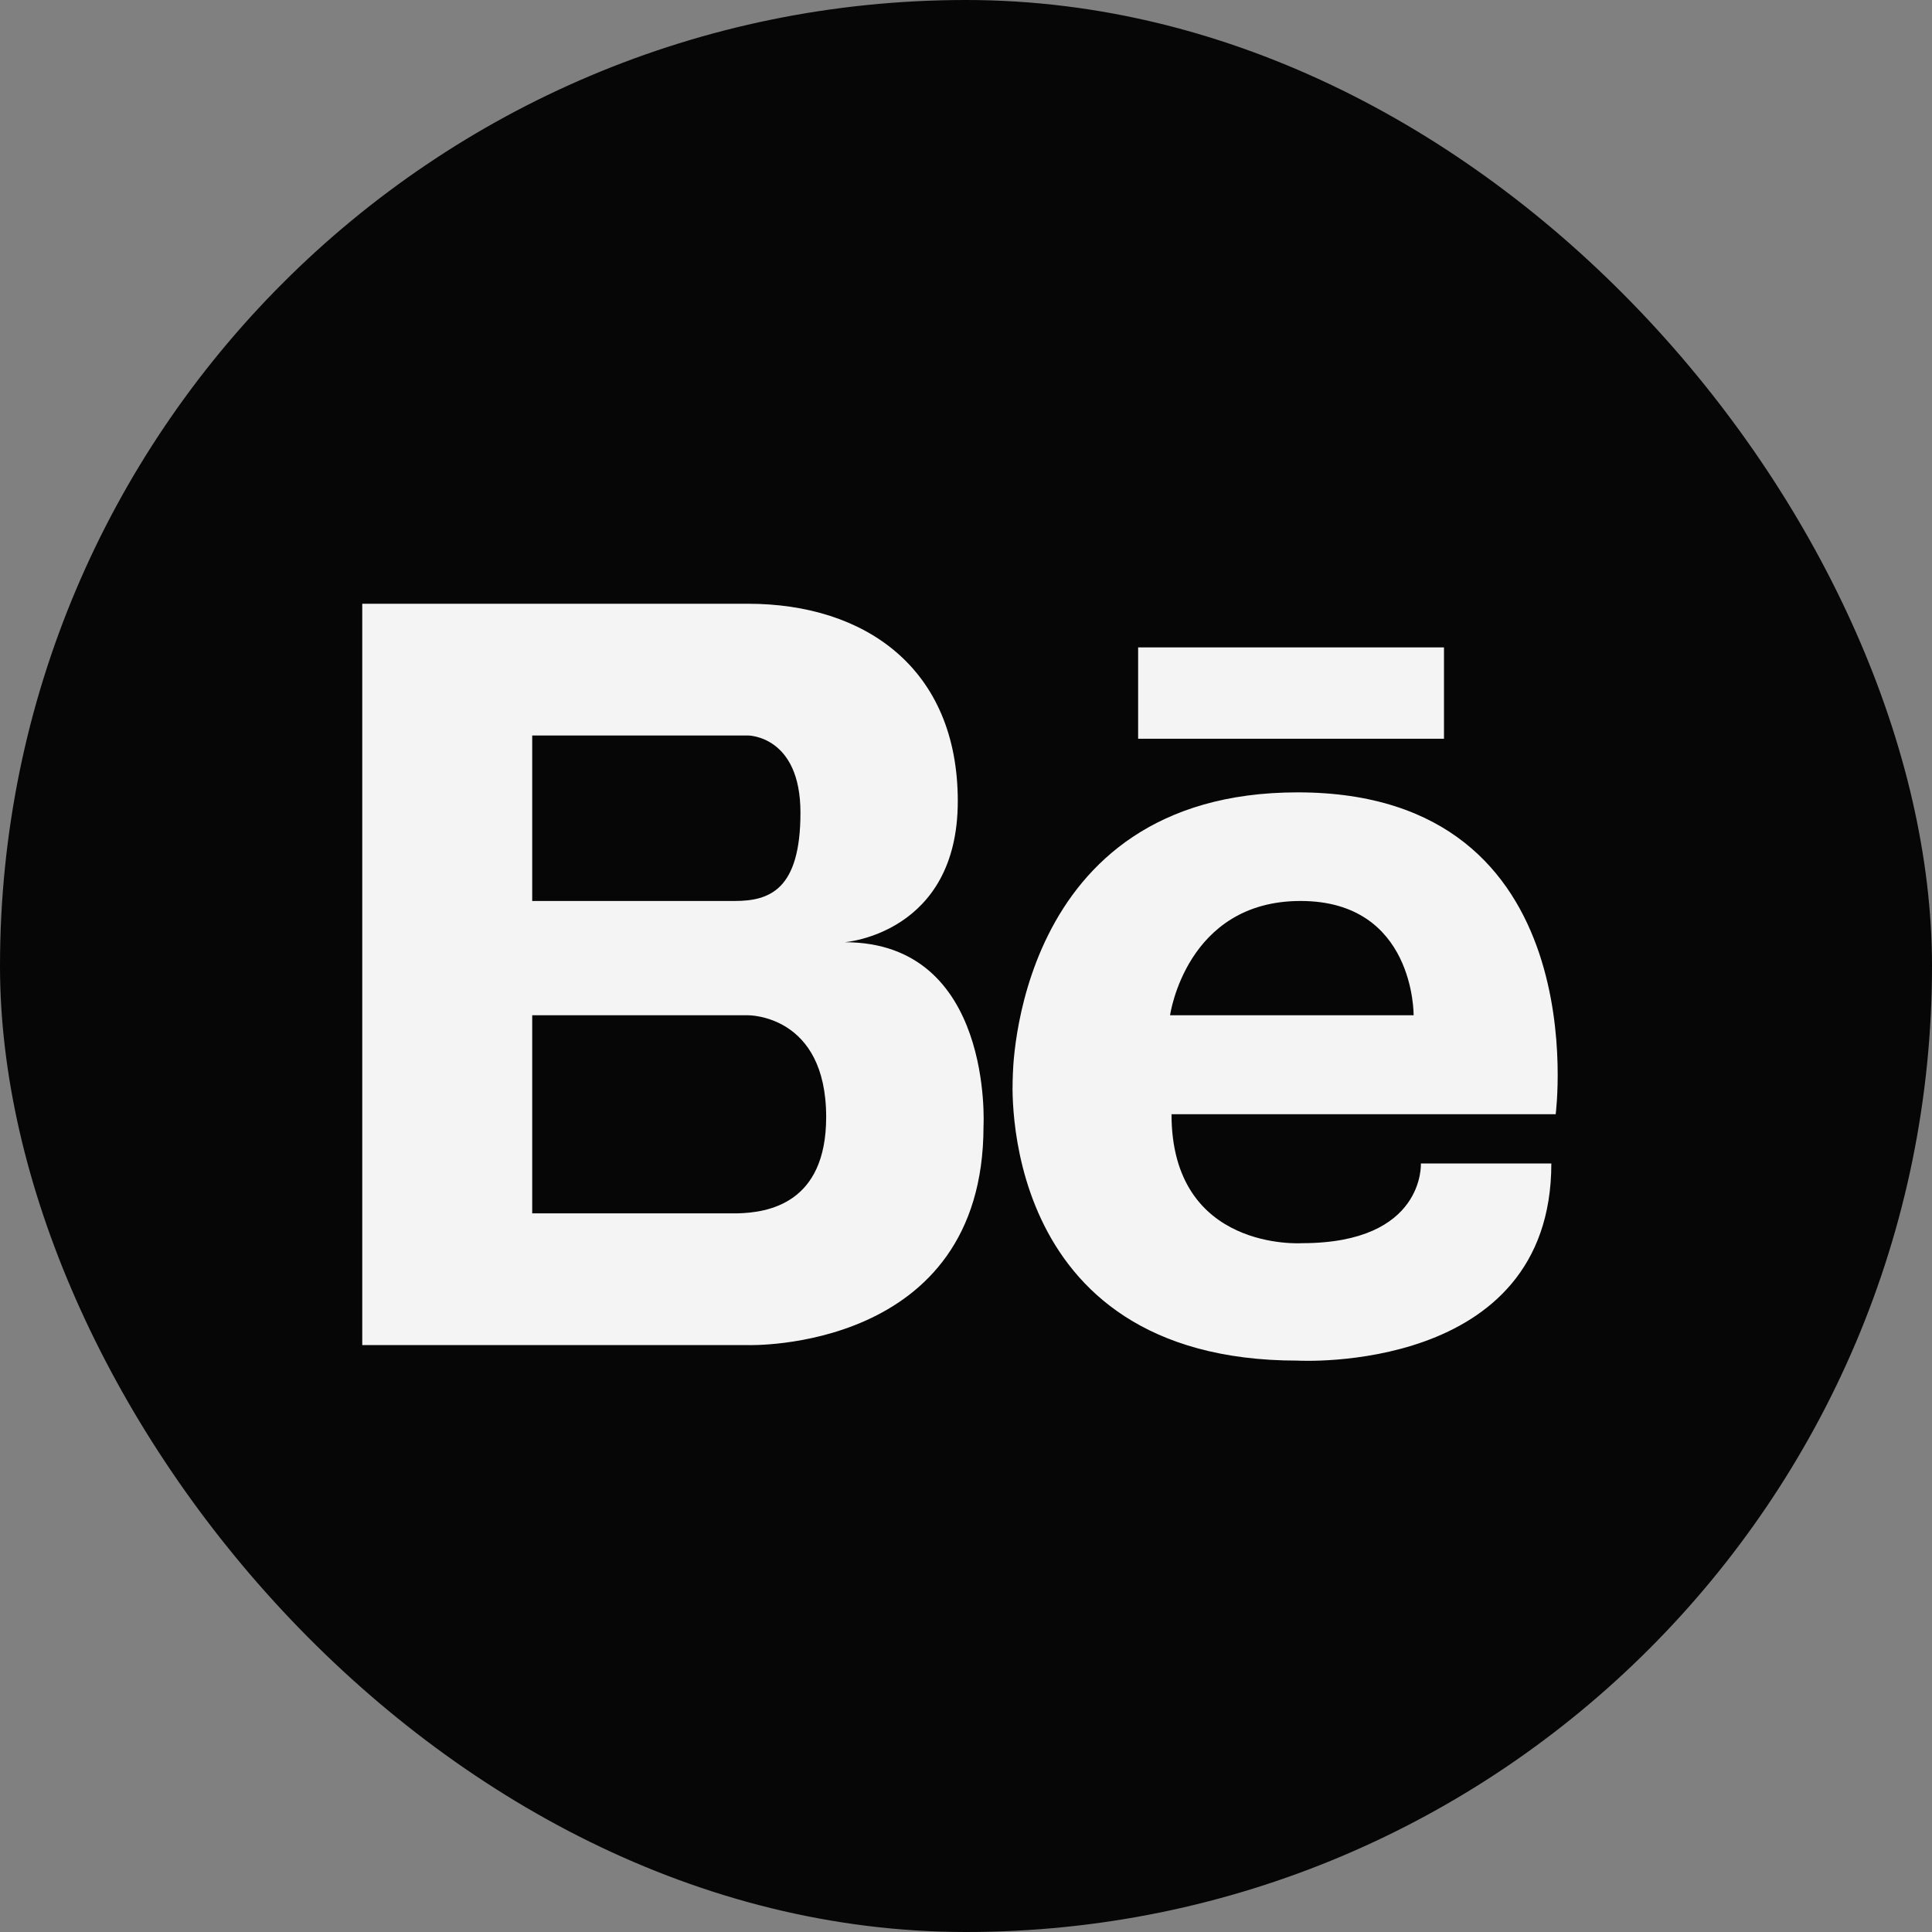 <svg width="32" height="32" viewBox="0 0 32 32" fill="none" xmlns="http://www.w3.org/2000/svg">
<rect x="0" y="0" width="32" height="32" fill="#808080" stroke="none"/>
<rect width="32" height="32" rx="16" fill="#060606"/>
<path d="M13.991 15.606C13.991 15.606 15.864 15.467 15.864 13.27C15.864 11.072 14.332 10 12.39 10H6V22.279H12.39C12.39 22.279 16.29 22.403 16.29 18.655C16.29 18.655 16.46 15.606 13.991 15.606ZM11.93 12.182H12.39C12.39 12.182 13.258 12.182 13.258 13.46C13.258 14.738 12.747 14.923 12.168 14.923H8.815V12.182H11.93ZM12.209 20.097H8.815V16.816H12.39C12.39 16.816 13.684 16.799 13.684 18.502C13.684 19.938 12.717 20.086 12.209 20.097ZM21.493 13.124C16.77 13.124 16.775 17.842 16.775 17.842C16.775 17.842 16.451 22.536 21.493 22.536C21.493 22.536 25.695 22.776 25.695 19.271H23.534C23.534 19.271 23.606 20.591 21.565 20.591C21.565 20.591 19.404 20.736 19.404 18.455H25.767C25.767 18.455 26.463 13.124 21.493 13.124ZM19.38 16.816C19.38 16.816 19.644 14.923 21.541 14.923C23.437 14.923 23.414 16.816 23.414 16.816H19.38ZM23.917 12.236H18.851V10.723H23.917V12.236Z" fill="#F4F4F4"/>
</svg>

